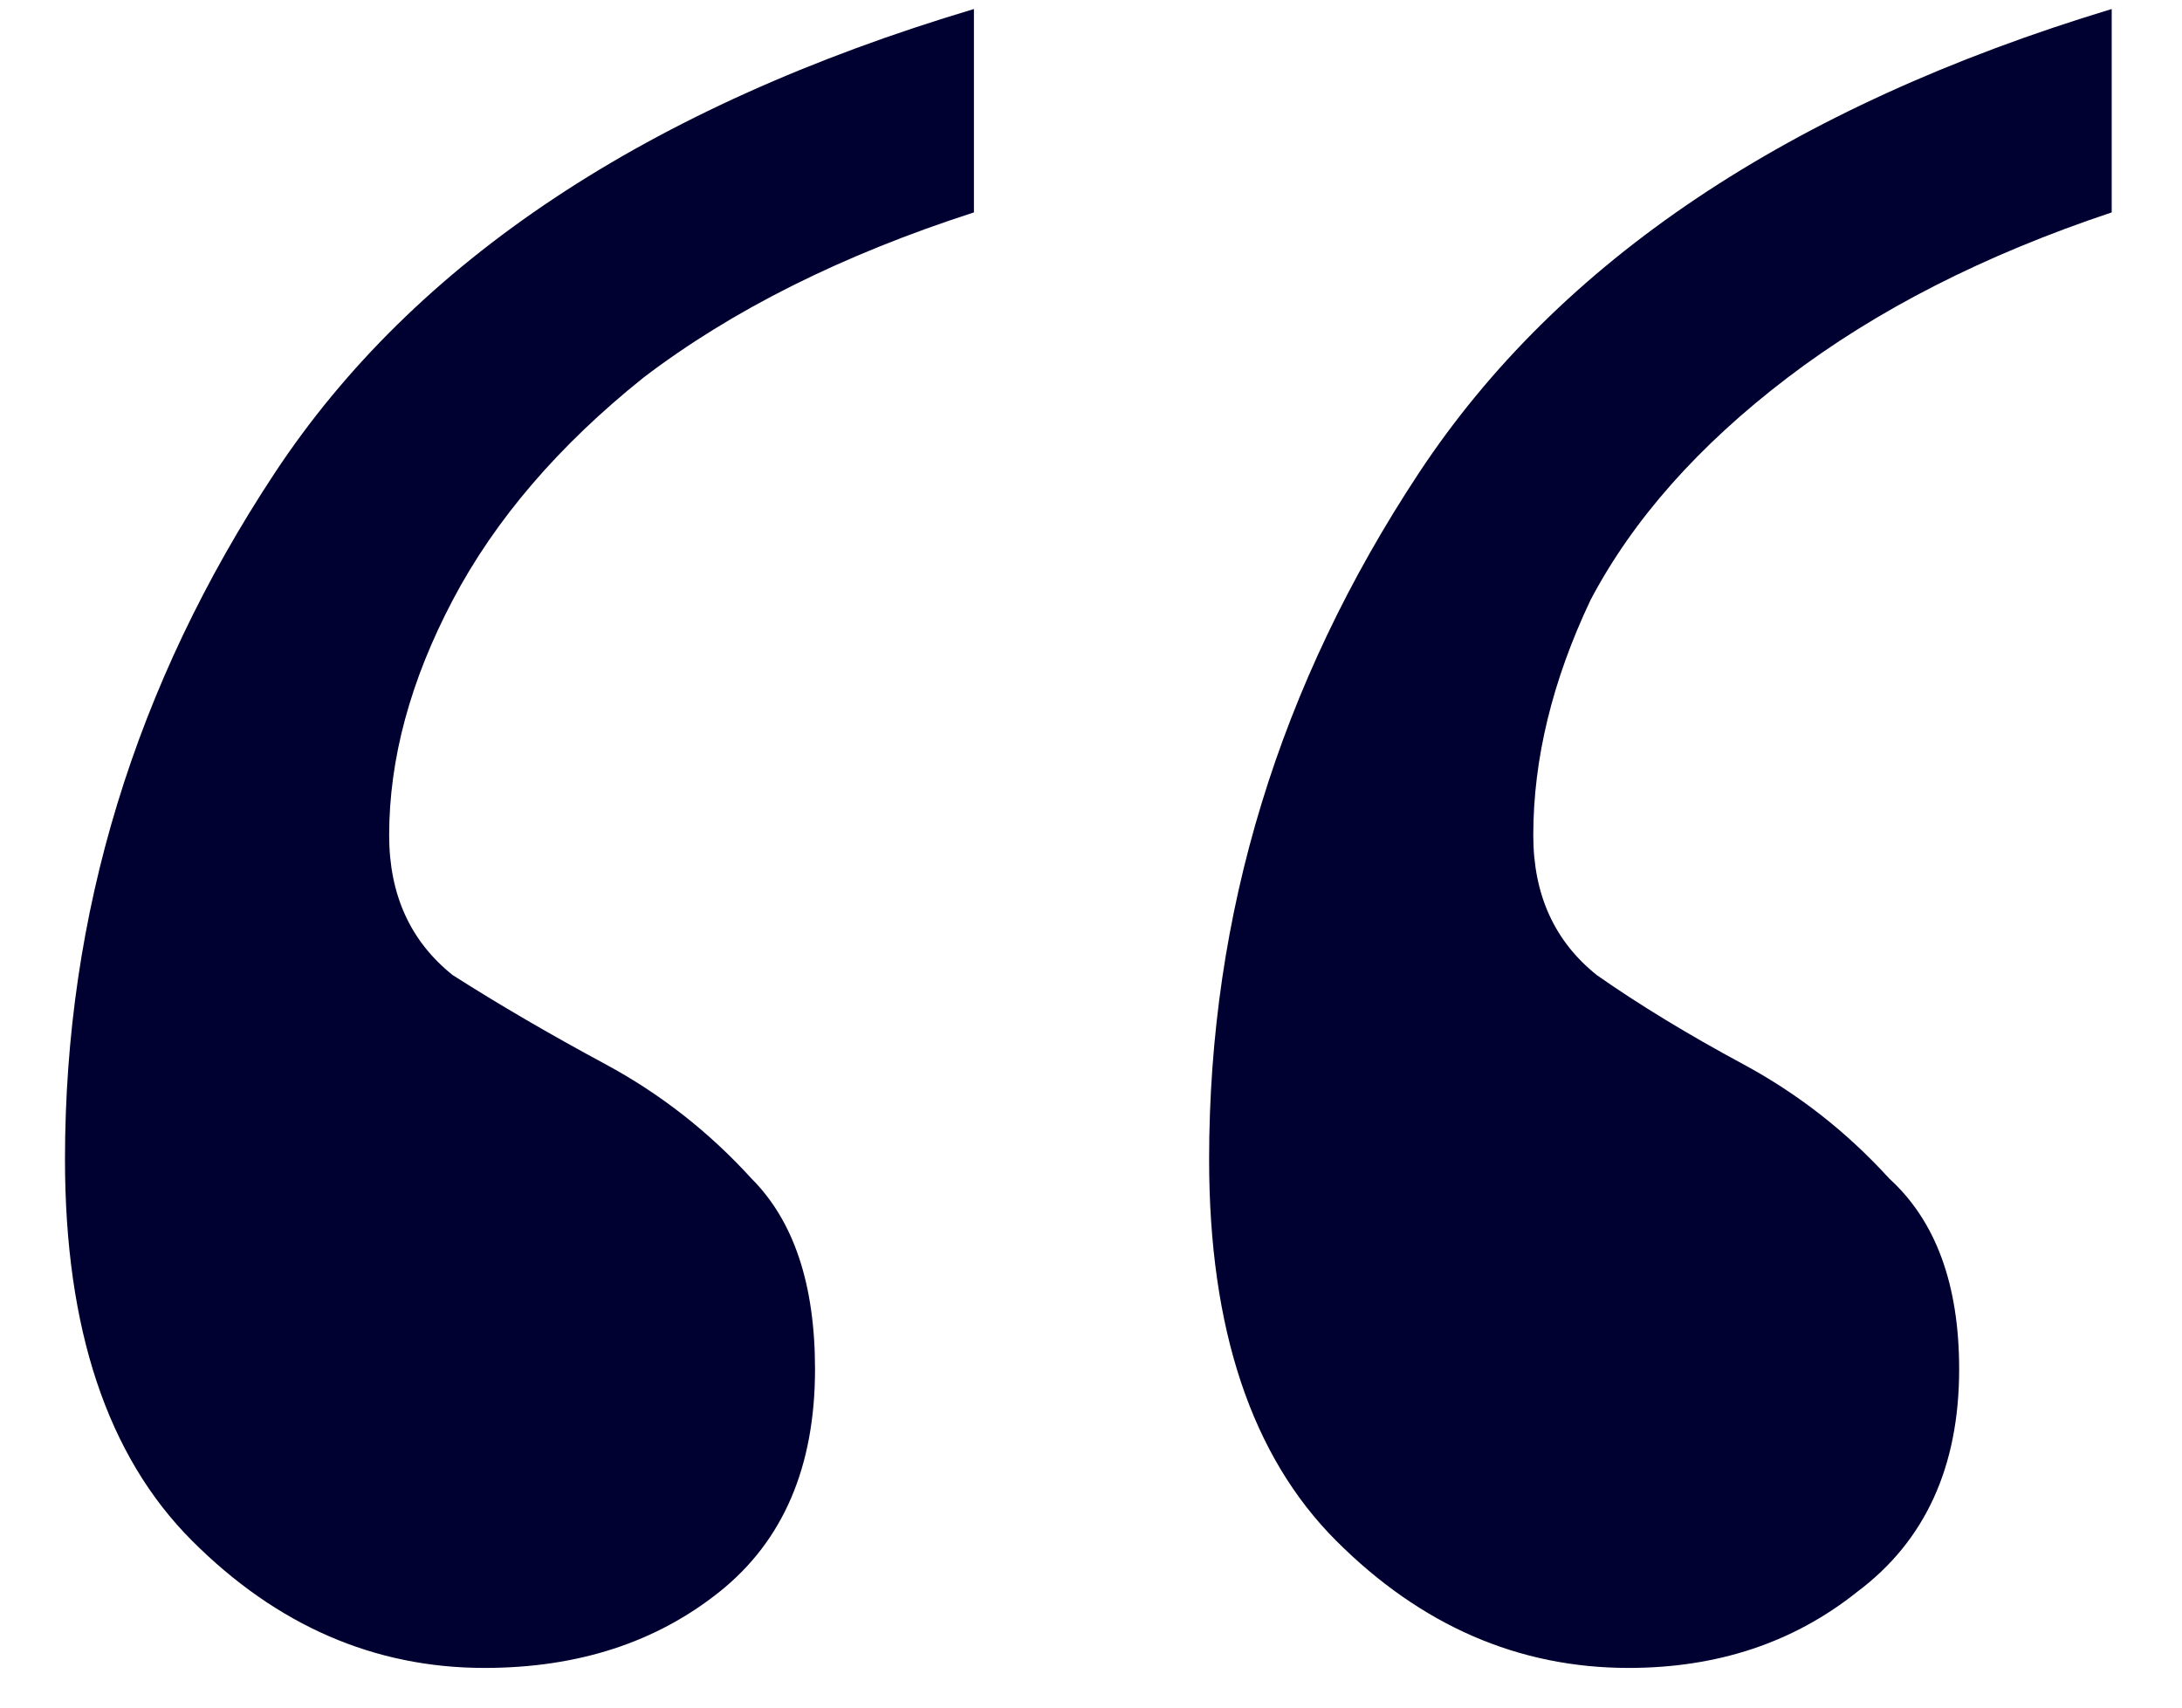 <?xml version="1.0" encoding="UTF-8"?> <svg xmlns="http://www.w3.org/2000/svg" width="23" height="18" viewBox="0 0 23 18" fill="none"><path d="M17.167 17.582C16.006 17.582 14.978 17.135 14.085 16.242C13.192 15.349 12.745 14.009 12.745 12.222C12.745 9.631 13.482 7.219 14.956 4.986C16.43 2.753 18.864 1.122 22.259 0.095V2.239C20.919 2.686 19.78 3.266 18.842 3.981C17.904 4.696 17.212 5.477 16.765 6.326C16.363 7.175 16.162 8.001 16.162 8.805C16.162 9.43 16.385 9.922 16.832 10.279C17.279 10.592 17.792 10.904 18.373 11.217C18.954 11.53 19.467 11.932 19.914 12.423C20.405 12.87 20.651 13.54 20.651 14.433C20.651 15.46 20.294 16.242 19.579 16.778C18.909 17.314 18.105 17.582 17.167 17.582ZM5.107 17.582C3.946 17.582 2.918 17.135 2.025 16.242C1.132 15.349 0.685 14.009 0.685 12.222C0.685 9.631 1.422 7.219 2.896 4.986C4.37 2.753 6.827 1.122 10.266 0.095V2.239C8.881 2.686 7.72 3.266 6.782 3.981C5.889 4.696 5.219 5.477 4.772 6.326C4.325 7.175 4.102 8.001 4.102 8.805C4.102 9.43 4.325 9.922 4.772 10.279C5.263 10.592 5.799 10.904 6.38 11.217C6.961 11.53 7.474 11.932 7.921 12.423C8.368 12.87 8.591 13.54 8.591 14.433C8.591 15.46 8.256 16.242 7.586 16.778C6.916 17.314 6.09 17.582 5.107 17.582Z" fill="#010131"></path></svg> 